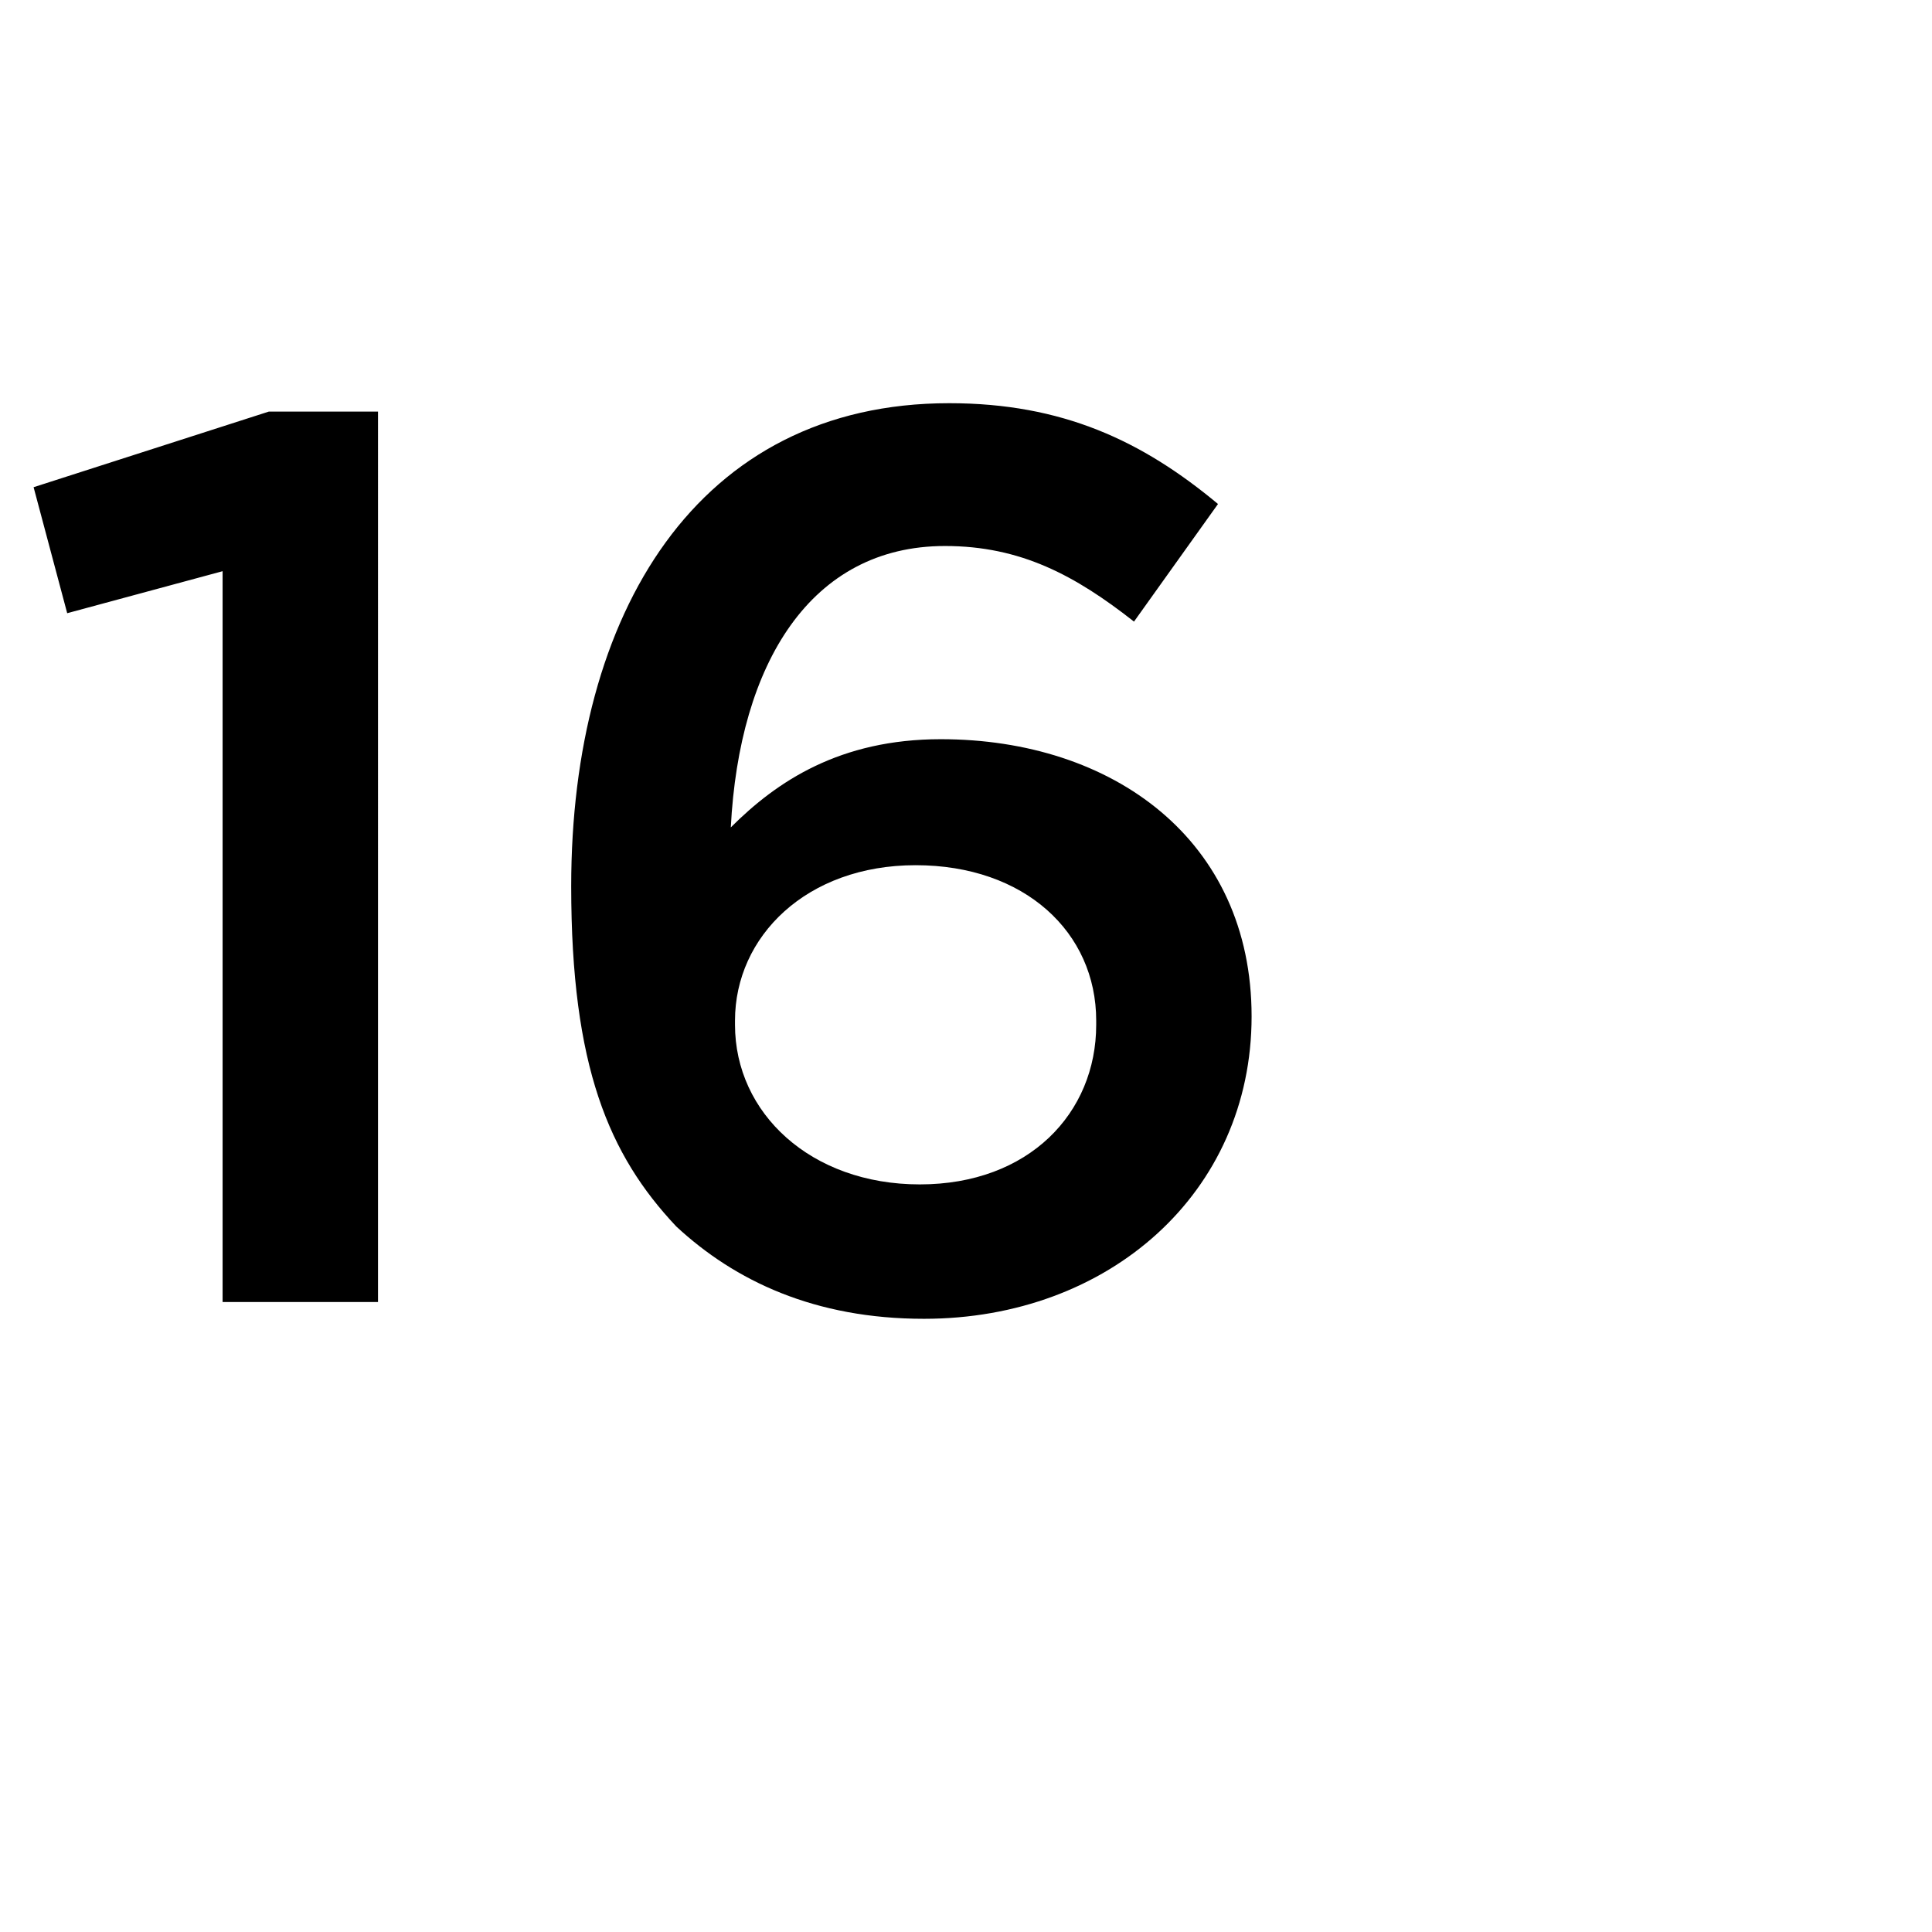 <?xml version="1.0" standalone="no"?><!DOCTYPE svg PUBLIC "-//W3C//DTD SVG 1.1//EN" "http://www.w3.org/Graphics/SVG/1.1/DTD/svg11.dtd"><svg xmlns="http://www.w3.org/2000/svg" version="1.1" width="46px" height="46px" viewBox="0 -7 46 46" style="top:-7px"><desc>16</desc><defs/><g id="Polygon16238"><path d="m5.3 6.6l-3.7 1l-.8-3l5.6-1.8h2.6V24H5.3V6.6zm10.8 15.6c-1.6-1.7-2.5-3.8-2.5-8.1c0-6.5 3-11.5 9-11.5c2.7 0 4.6.9 6.4 2.4l-2 2.8C25.6 6.7 24.3 6 22.5 6c-3.2 0-4.9 2.8-5.1 6.7c1.1-1.1 2.6-2.1 5-2.1c4.1 0 7.4 2.4 7.4 6.6c0 4.2-3.4 7.2-7.8 7.2c-2.6 0-4.5-.9-5.9-2.2zm10-4.8v-.1c0-2.1-1.7-3.7-4.3-3.7c-2.6 0-4.3 1.7-4.3 3.7v.1c0 2.1 1.8 3.8 4.4 3.8c2.6 0 4.2-1.7 4.2-3.8z" stroke="none" fill="#000"/></g></svg>